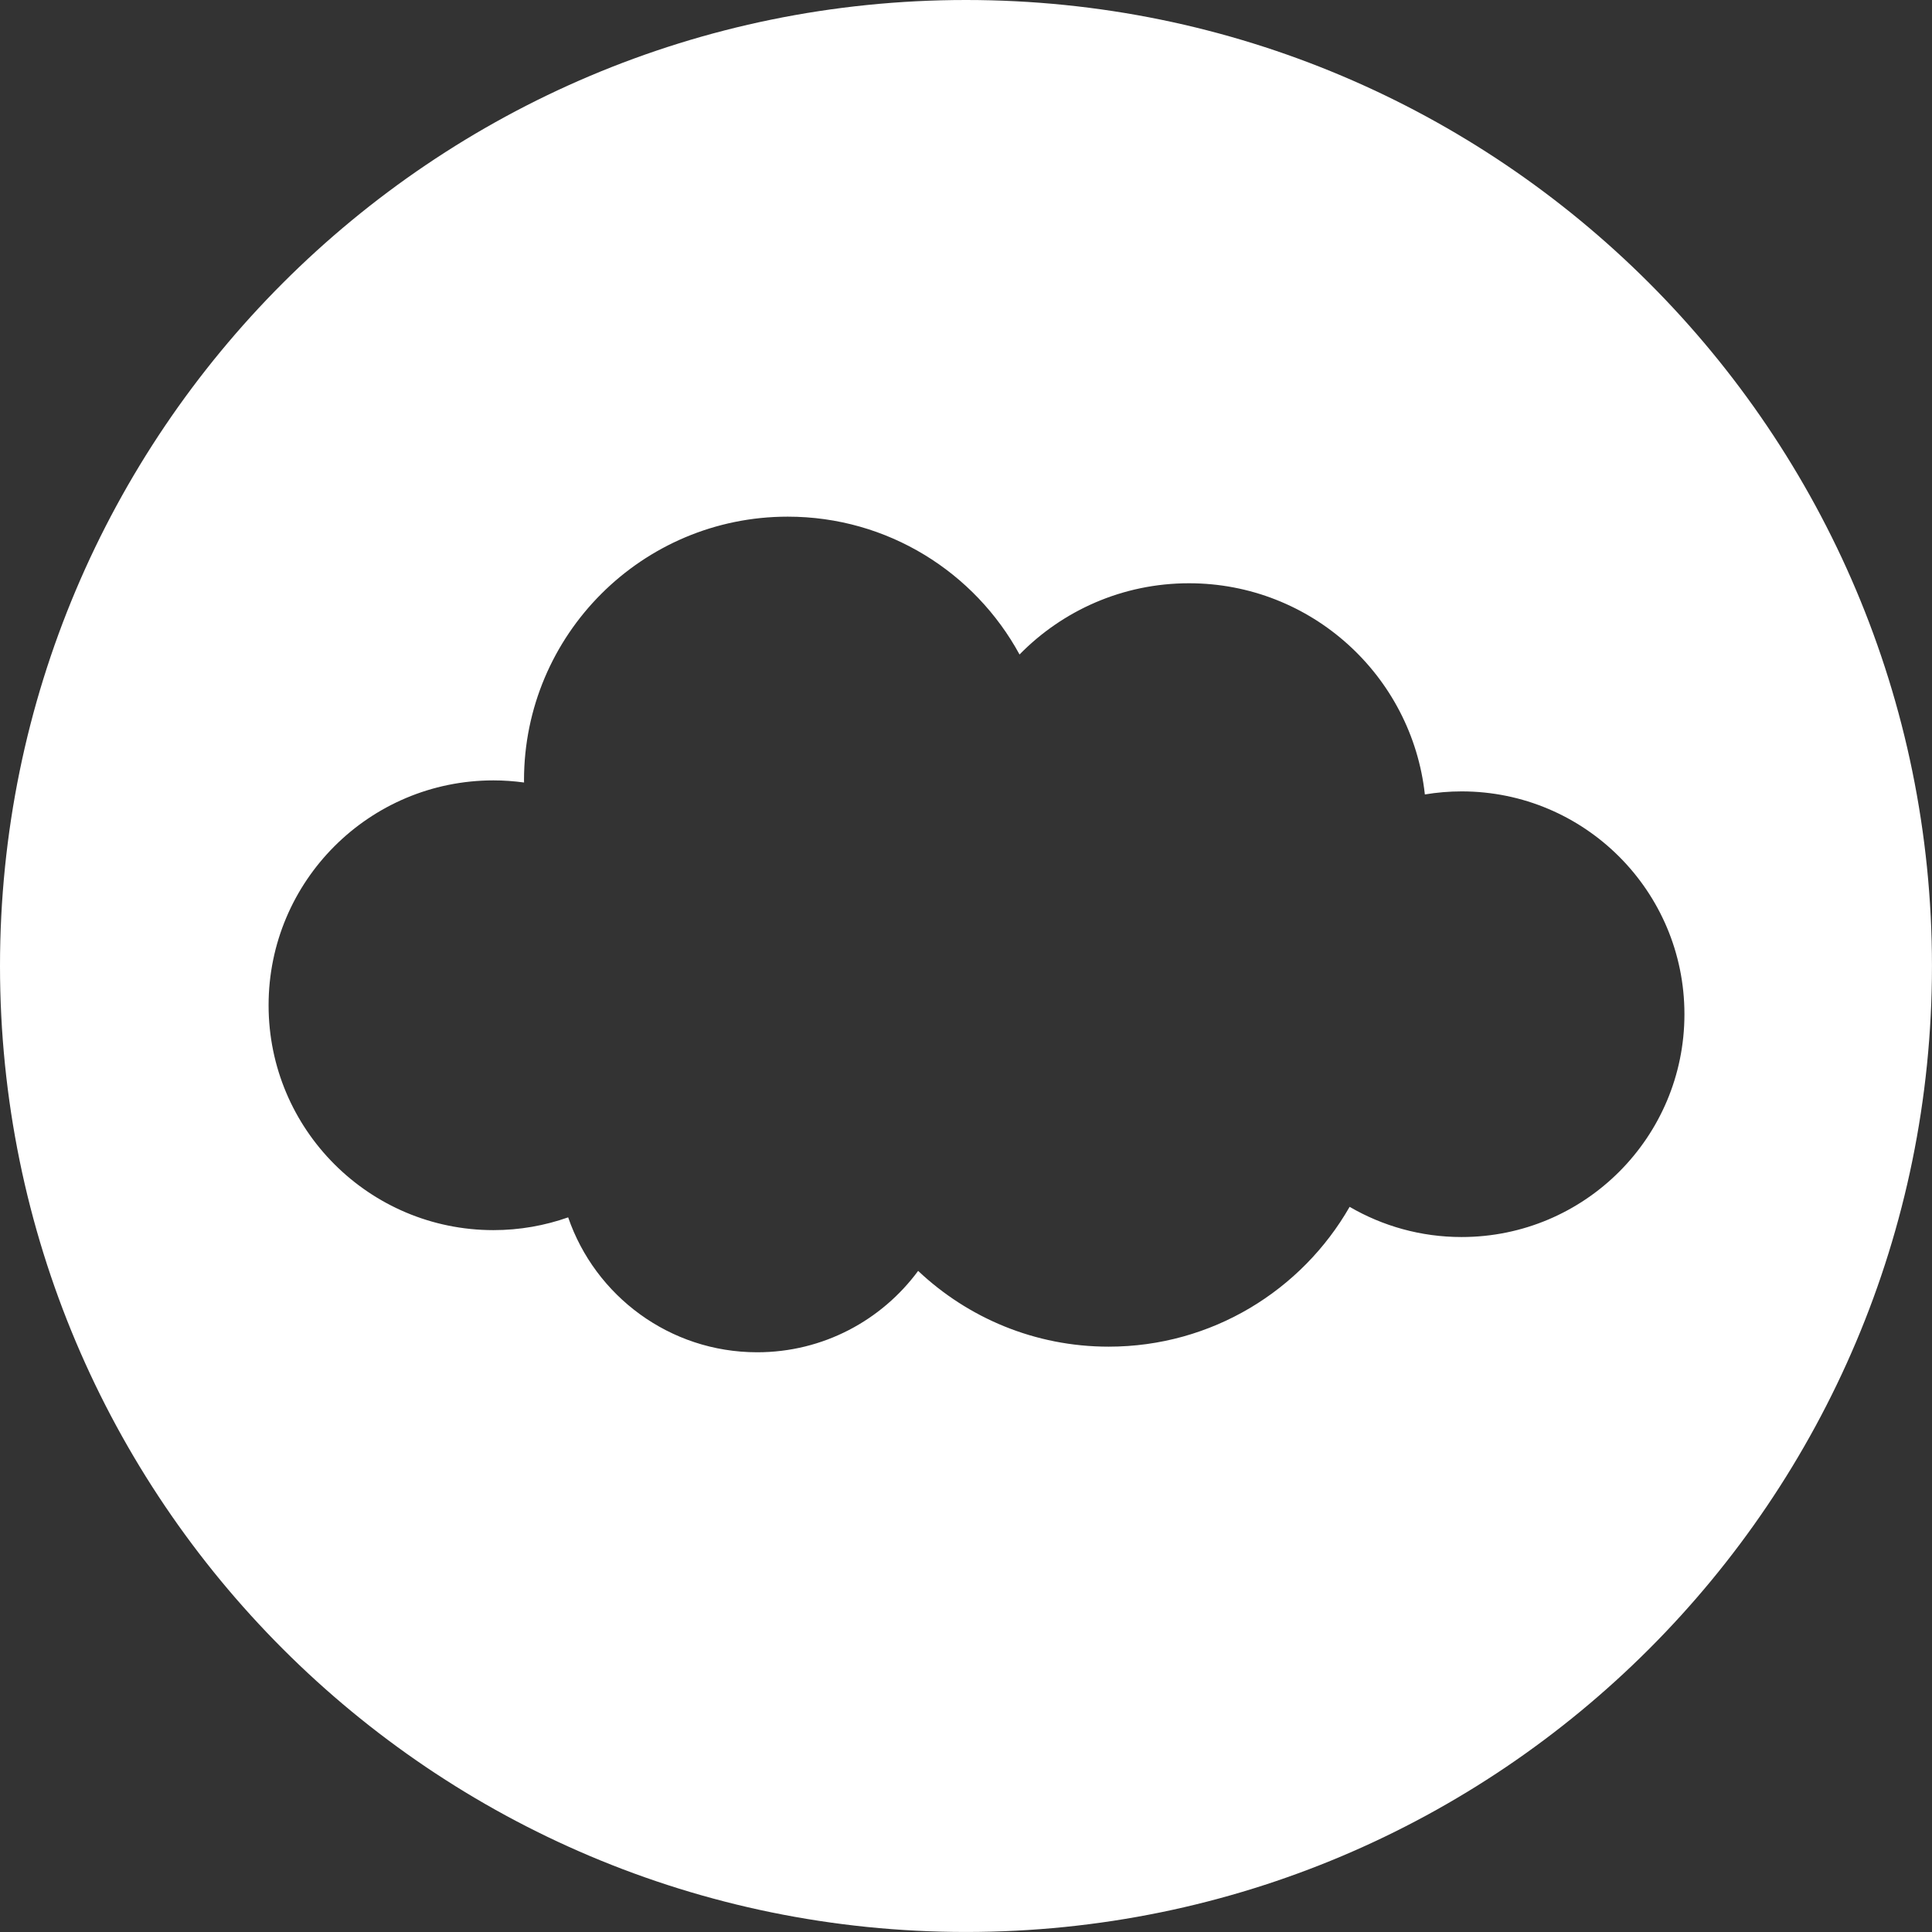 <?xml version="1.0" encoding="UTF-8"?> <svg xmlns="http://www.w3.org/2000/svg" id="uuid-5eb63c62-9ce4-406b-b29e-0d38da9bf3d9" viewBox="0 0 612.93 612.93"><rect x="0" y="0" width="612.93" height="612.93" fill="#333333" stroke="none"/><defs><style>.uuid-a56f9c52-ae33-42a1-853d-a1012b3dfa1a{fill:#fff;}</style></defs><g id="uuid-7144bcdc-1e22-4fa9-b13c-b40b57c2c38f"><path class="uuid-a56f9c52-ae33-42a1-853d-a1012b3dfa1a" d="M306.46,0C137.21,0,0,137.21,0,306.46s137.21,306.46,306.46,306.46,306.46-137.21,306.46-306.46S475.72,0,306.46,0ZM463.69,392.45c-12.95,0-25.08-3.5-35.52-9.58-15.19,26.5-43.72,44.36-76.45,44.36-23.41,0-44.66-9.15-60.44-24.04-11.55,15.66-30.12,25.82-51.06,25.82-27.8,0-51.41-17.9-59.97-42.8-7.42,2.61-15.39,4.05-23.7,4.05-39.4,0-71.34-31.94-71.34-71.34s31.94-71.34,71.34-71.34c3.29,0,6.53.24,9.71.67,0-.23-.02-.45-.02-.67,0-46.21,37.46-83.67,83.67-83.67,31.75,0,59.36,17.68,73.54,43.73,13.66-13.94,32.7-22.6,53.76-22.6,38.78,0,70.7,29.32,74.83,67,3.8-.63,7.69-.97,11.66-.97,39.04,0,70.69,31.65,70.69,70.69s-31.65,70.69-70.69,70.69Z"></path></g></svg> 